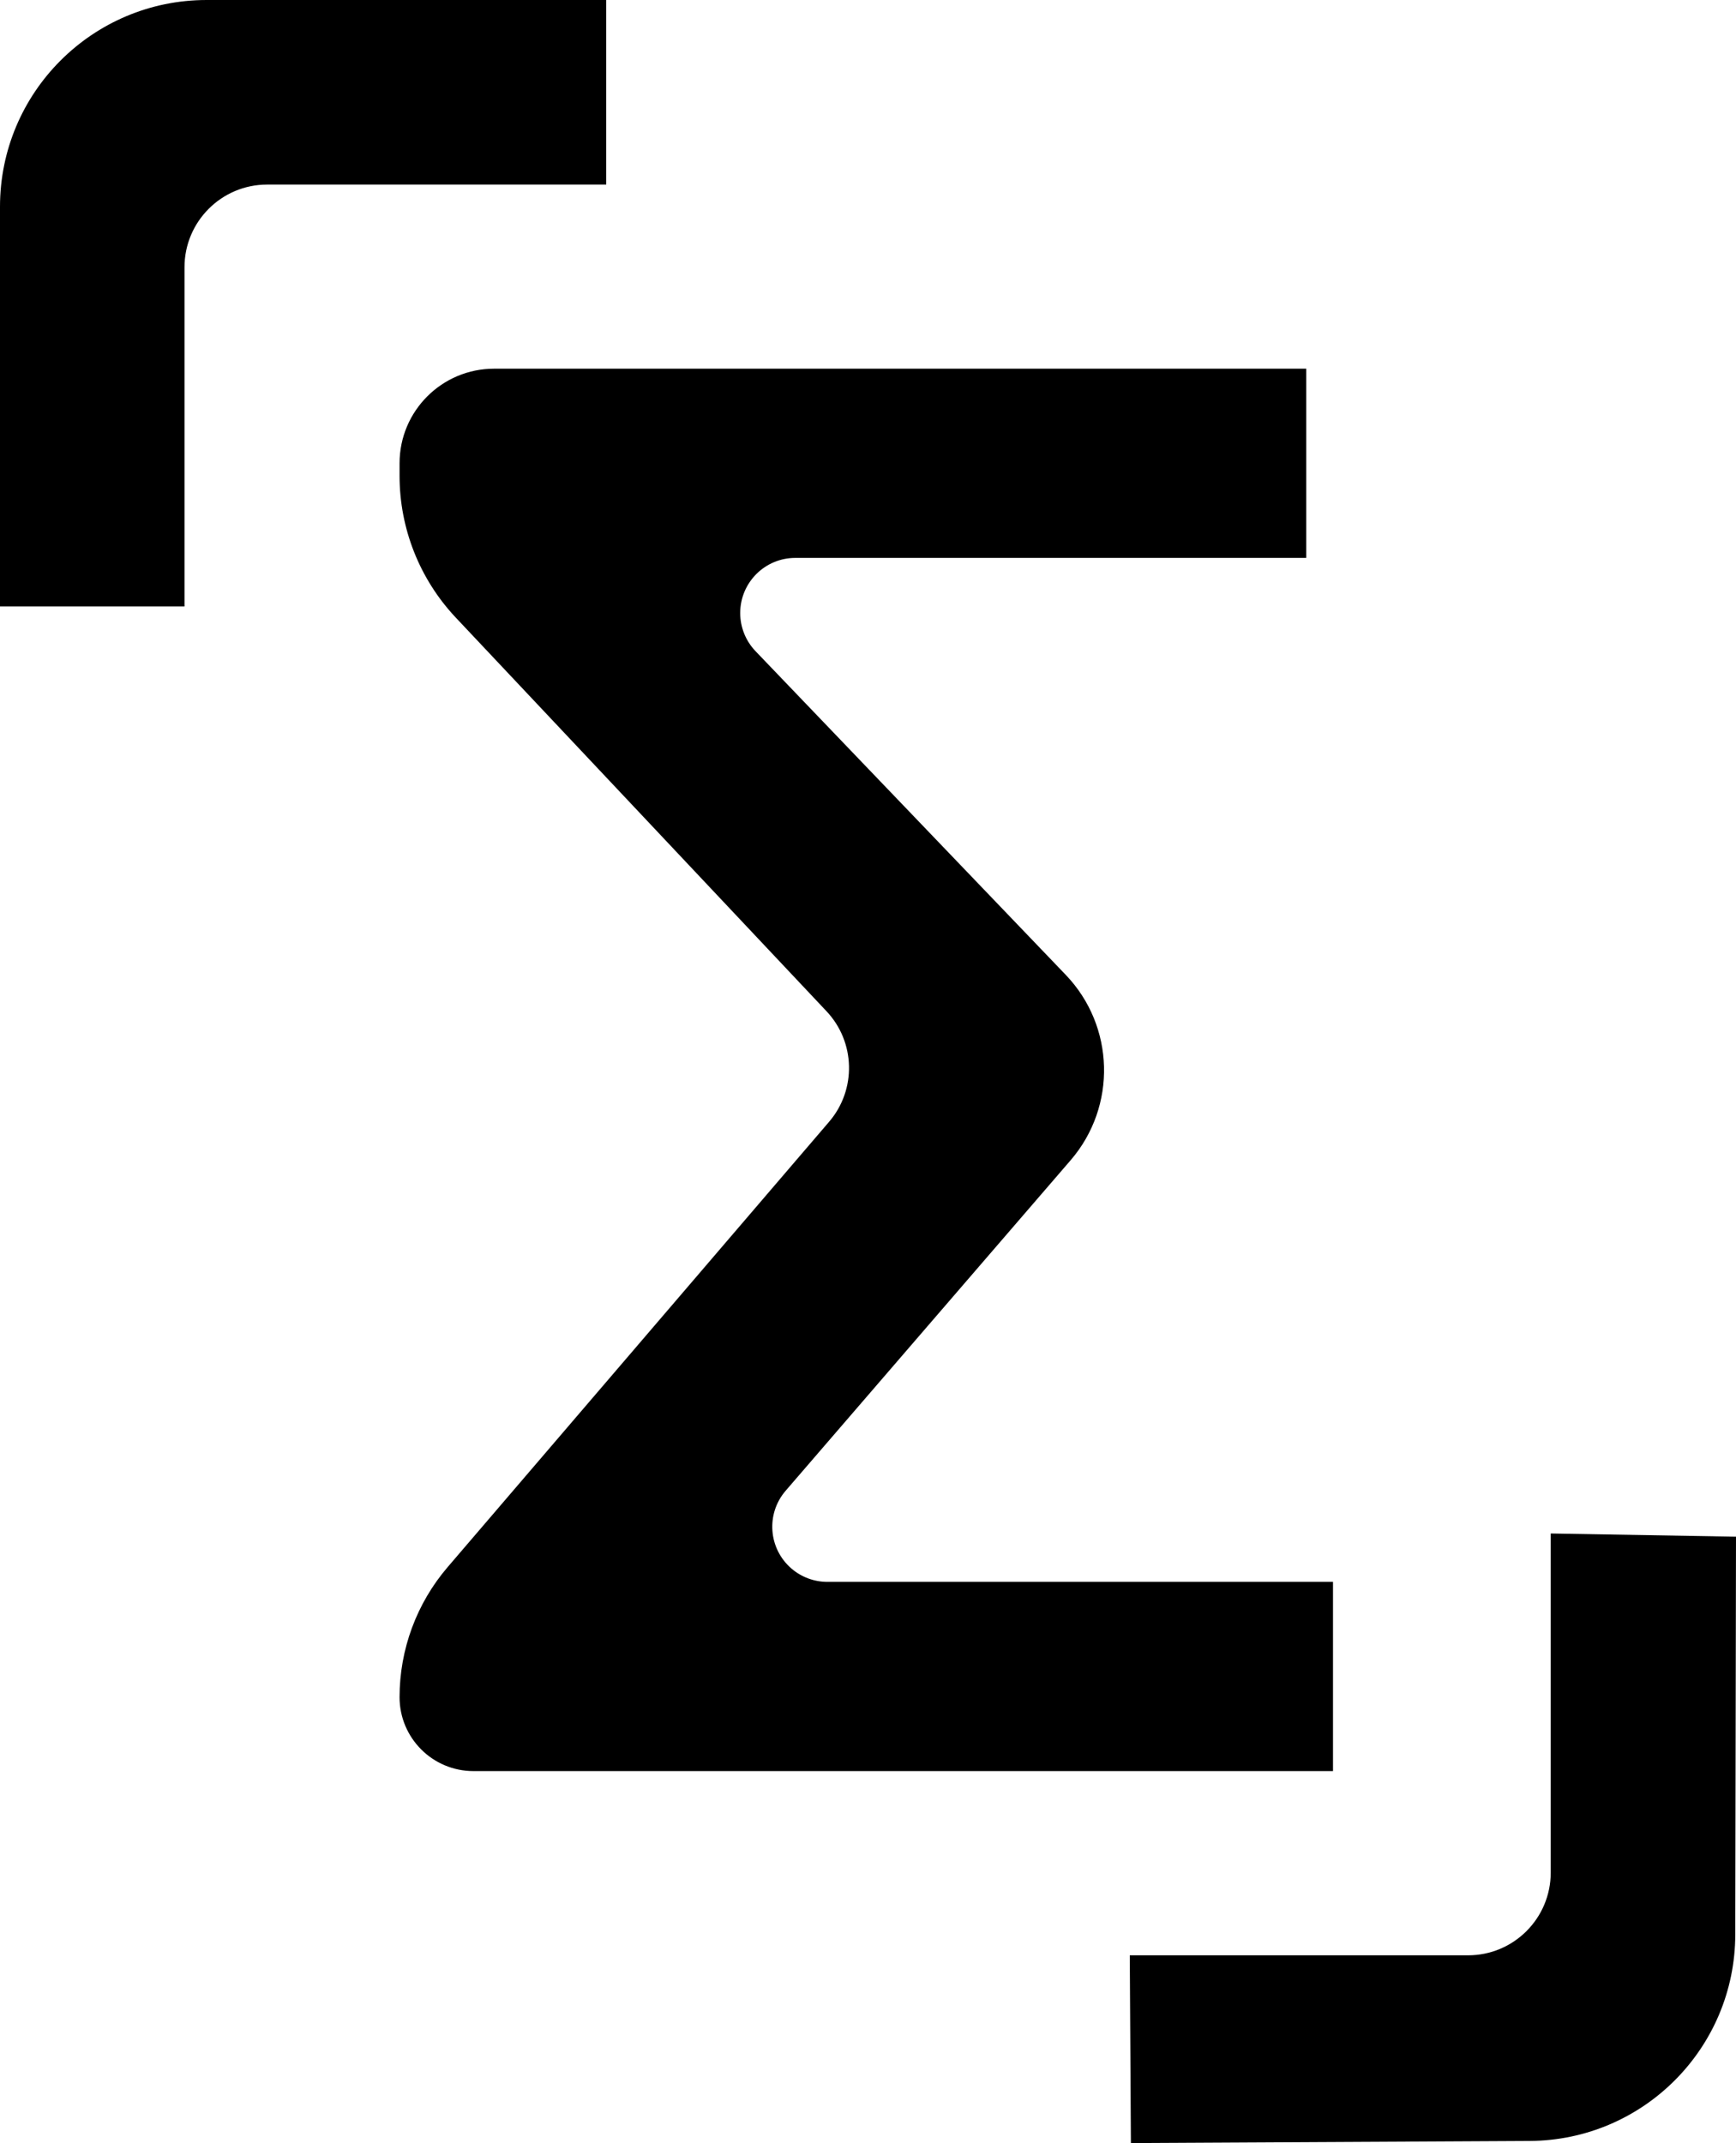 <?xml version="1.0" encoding="UTF-8"?>
<svg width="504px" height="622px" viewBox="0 0 504 622" version="1.1" xmlns="http://www.w3.org/2000/svg" xmlns:xlink="http://www.w3.org/1999/xlink">
    <title>Group</title>
    <g id="Symbols" stroke="none" stroke-width="1" fill="none" fill-rule="evenodd">
        <g id="Group" fill="#000000">
            <path d="M143.457,107 L379.235,107 L379.235,107 L379.235,161.913 L230.899,161.913 C222.062,161.913 214.899,169.077 214.899,177.913 C214.899,182.04 216.493,186.007 219.349,188.986 L309.406,282.919 C323.68,297.808 324.293,321.109 310.822,336.727 L228.094,432.638 C222.322,439.329 223.068,449.432 229.759,455.204 C232.664,457.709 236.373,459.088 240.209,459.088 L387,459.088 L387,459.088 L387,514 L137.452,514 C125.604,514 116,504.396 116,492.548 C116,478.705 120.951,465.319 129.958,454.807 L240.713,325.556 C248.694,316.243 248.368,302.41 239.957,293.482 L132.329,179.245 C121.841,168.113 116,153.396 116,138.101 L116,134.457 C116,119.293 128.293,107 143.457,107 Z" id="Path"></path>
            <path d="M387.896,445.658 L503.676,445.046 L503.676,445.046 L504,499.532 L405.79,499.532 C392.535,499.532 381.79,510.278 381.79,523.532 L381.79,621.954 L381.79,621.954 L328,621.027 L328.213,505.547 C328.274,472.577 354.927,445.833 387.896,445.658 Z" id="Path-2" transform="translate(416, 533.5) rotate(-180) translate(-416, -533.5)"></path>
            <path d="M60,0 L176,0 L176,0 L176,53.565 L77.565,53.565 C64.31,53.565 53.565,64.31 53.565,77.565 L53.565,176 L53.565,176 L0,176 L-7.10542736e-15,60 C-1.42108547e-14,26.863 26.863,0 60,-7.10542736e-15 Z" id="Path-2"></path>
        </g>
    </g>
</svg>